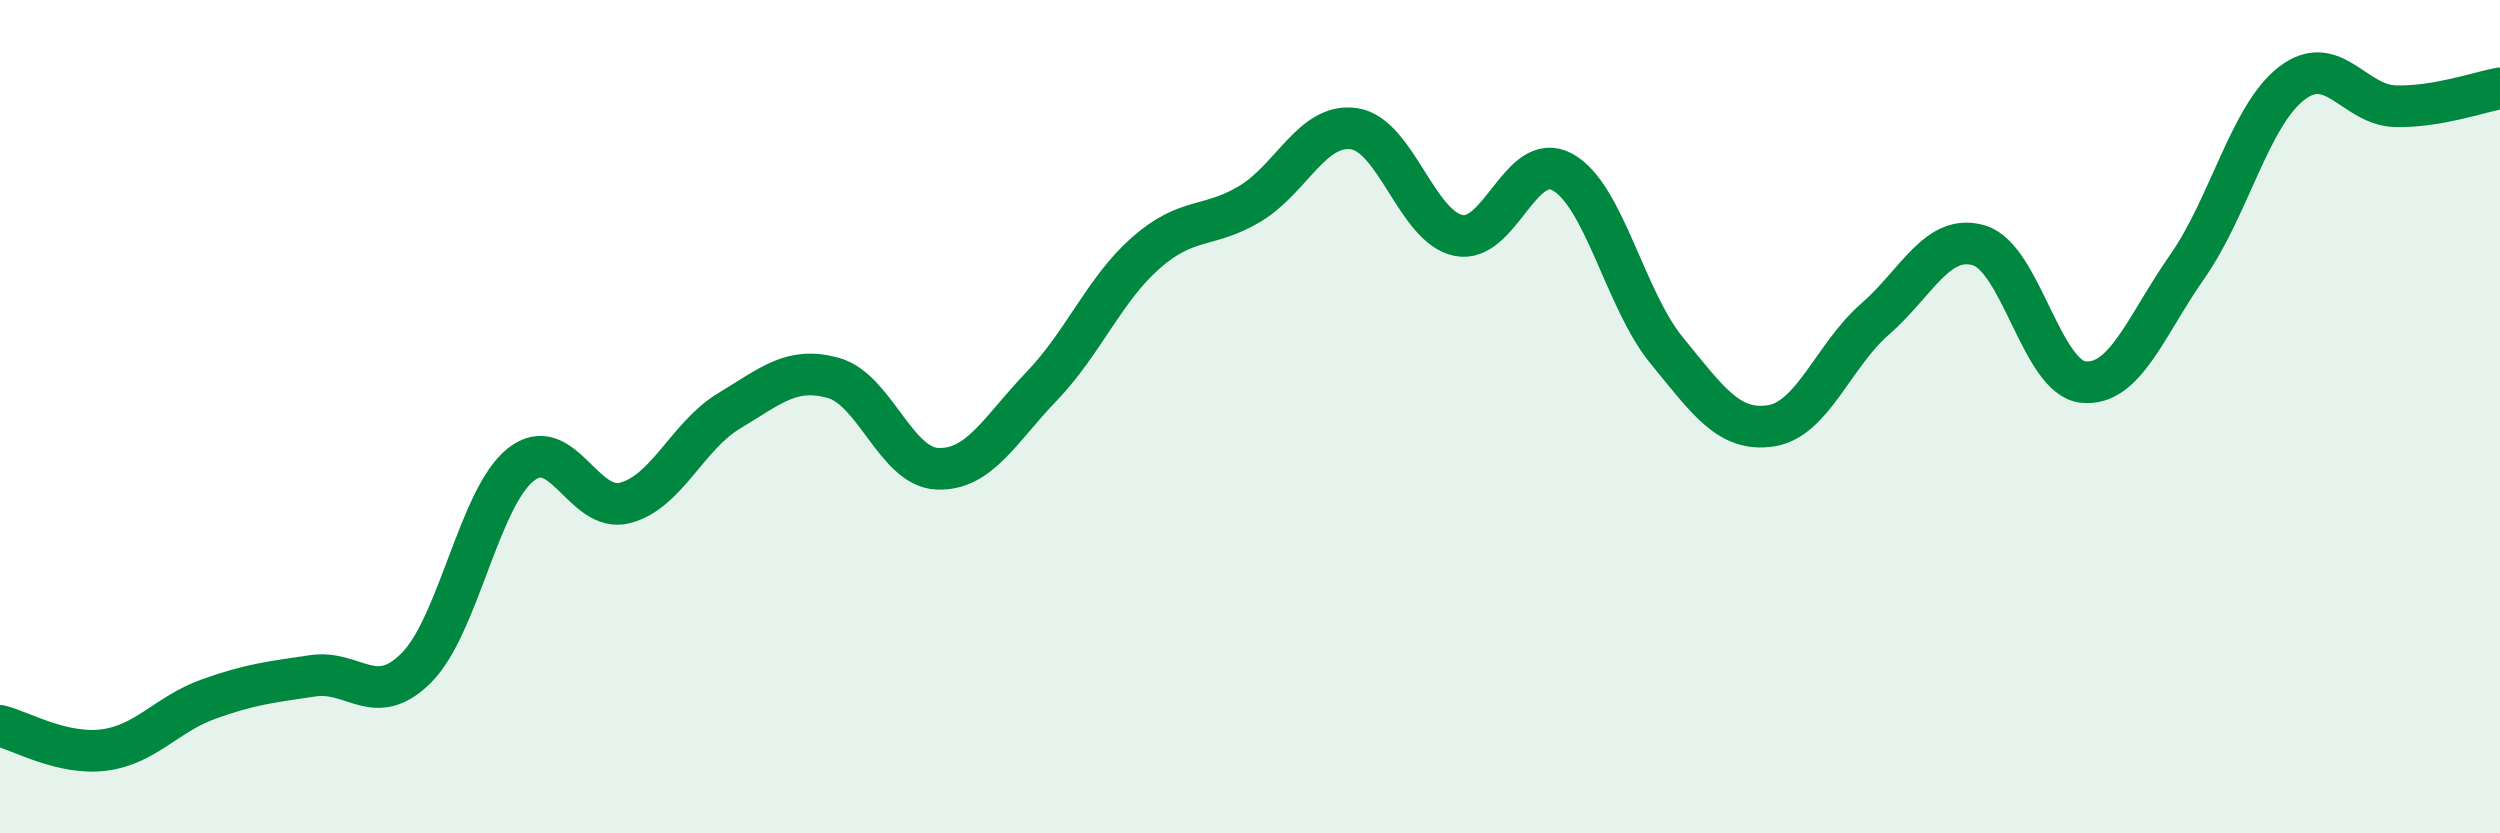 
    <svg width="60" height="20" viewBox="0 0 60 20" xmlns="http://www.w3.org/2000/svg">
      <path
        d="M 0,17.42 C 0.5,17.54 1.5,18.13 2.5,18 C 3.5,17.87 4,17.14 5,16.78 C 6,16.42 6.5,16.37 7.5,16.22 C 8.5,16.07 9,17.03 10,16.02 C 11,15.01 11.5,11.94 12.5,11.15 C 13.5,10.36 14,12.33 15,12.07 C 16,11.81 16.5,10.46 17.5,9.86 C 18.5,9.26 19,8.79 20,9.07 C 21,9.35 21.5,11.21 22.5,11.25 C 23.5,11.29 24,10.31 25,9.27 C 26,8.23 26.5,6.95 27.5,6.07 C 28.5,5.19 29,5.49 30,4.89 C 31,4.29 31.5,2.94 32.5,3.09 C 33.5,3.24 34,5.44 35,5.65 C 36,5.86 36.5,3.58 37.5,4.13 C 38.5,4.68 39,7.19 40,8.41 C 41,9.63 41.5,10.37 42.5,10.22 C 43.5,10.07 44,8.53 45,7.66 C 46,6.79 46.5,5.59 47.5,5.89 C 48.5,6.19 49,9.07 50,9.17 C 51,9.27 51.5,7.82 52.5,6.39 C 53.5,4.96 54,2.77 55,2 C 56,1.23 56.5,2.53 57.5,2.55 C 58.5,2.57 59.5,2.21 60,2.12L60 20L0 20Z"
        fill="#008740"
        opacity="0.1"
        stroke-linecap="round"
        stroke-linejoin="round"
      />
      <path
        d="M 0,17.42 C 0.5,17.54 1.5,18.13 2.5,18 C 3.5,17.87 4,17.14 5,16.78 C 6,16.42 6.5,16.37 7.5,16.22 C 8.5,16.07 9,17.03 10,16.02 C 11,15.01 11.5,11.94 12.5,11.15 C 13.5,10.36 14,12.33 15,12.07 C 16,11.81 16.5,10.46 17.5,9.86 C 18.5,9.26 19,8.79 20,9.07 C 21,9.35 21.5,11.21 22.5,11.25 C 23.5,11.29 24,10.31 25,9.27 C 26,8.23 26.5,6.95 27.5,6.07 C 28.5,5.19 29,5.49 30,4.89 C 31,4.29 31.5,2.94 32.5,3.09 C 33.5,3.24 34,5.44 35,5.65 C 36,5.86 36.5,3.58 37.5,4.13 C 38.5,4.68 39,7.19 40,8.41 C 41,9.63 41.5,10.37 42.5,10.22 C 43.5,10.07 44,8.53 45,7.66 C 46,6.79 46.5,5.59 47.5,5.89 C 48.5,6.19 49,9.07 50,9.17 C 51,9.27 51.5,7.82 52.5,6.39 C 53.5,4.96 54,2.77 55,2 C 56,1.23 56.5,2.53 57.5,2.55 C 58.5,2.57 59.5,2.21 60,2.12"
        stroke="#008740"
        stroke-width="1"
        fill="none"
        stroke-linecap="round"
        stroke-linejoin="round"
      />
    </svg>
  
